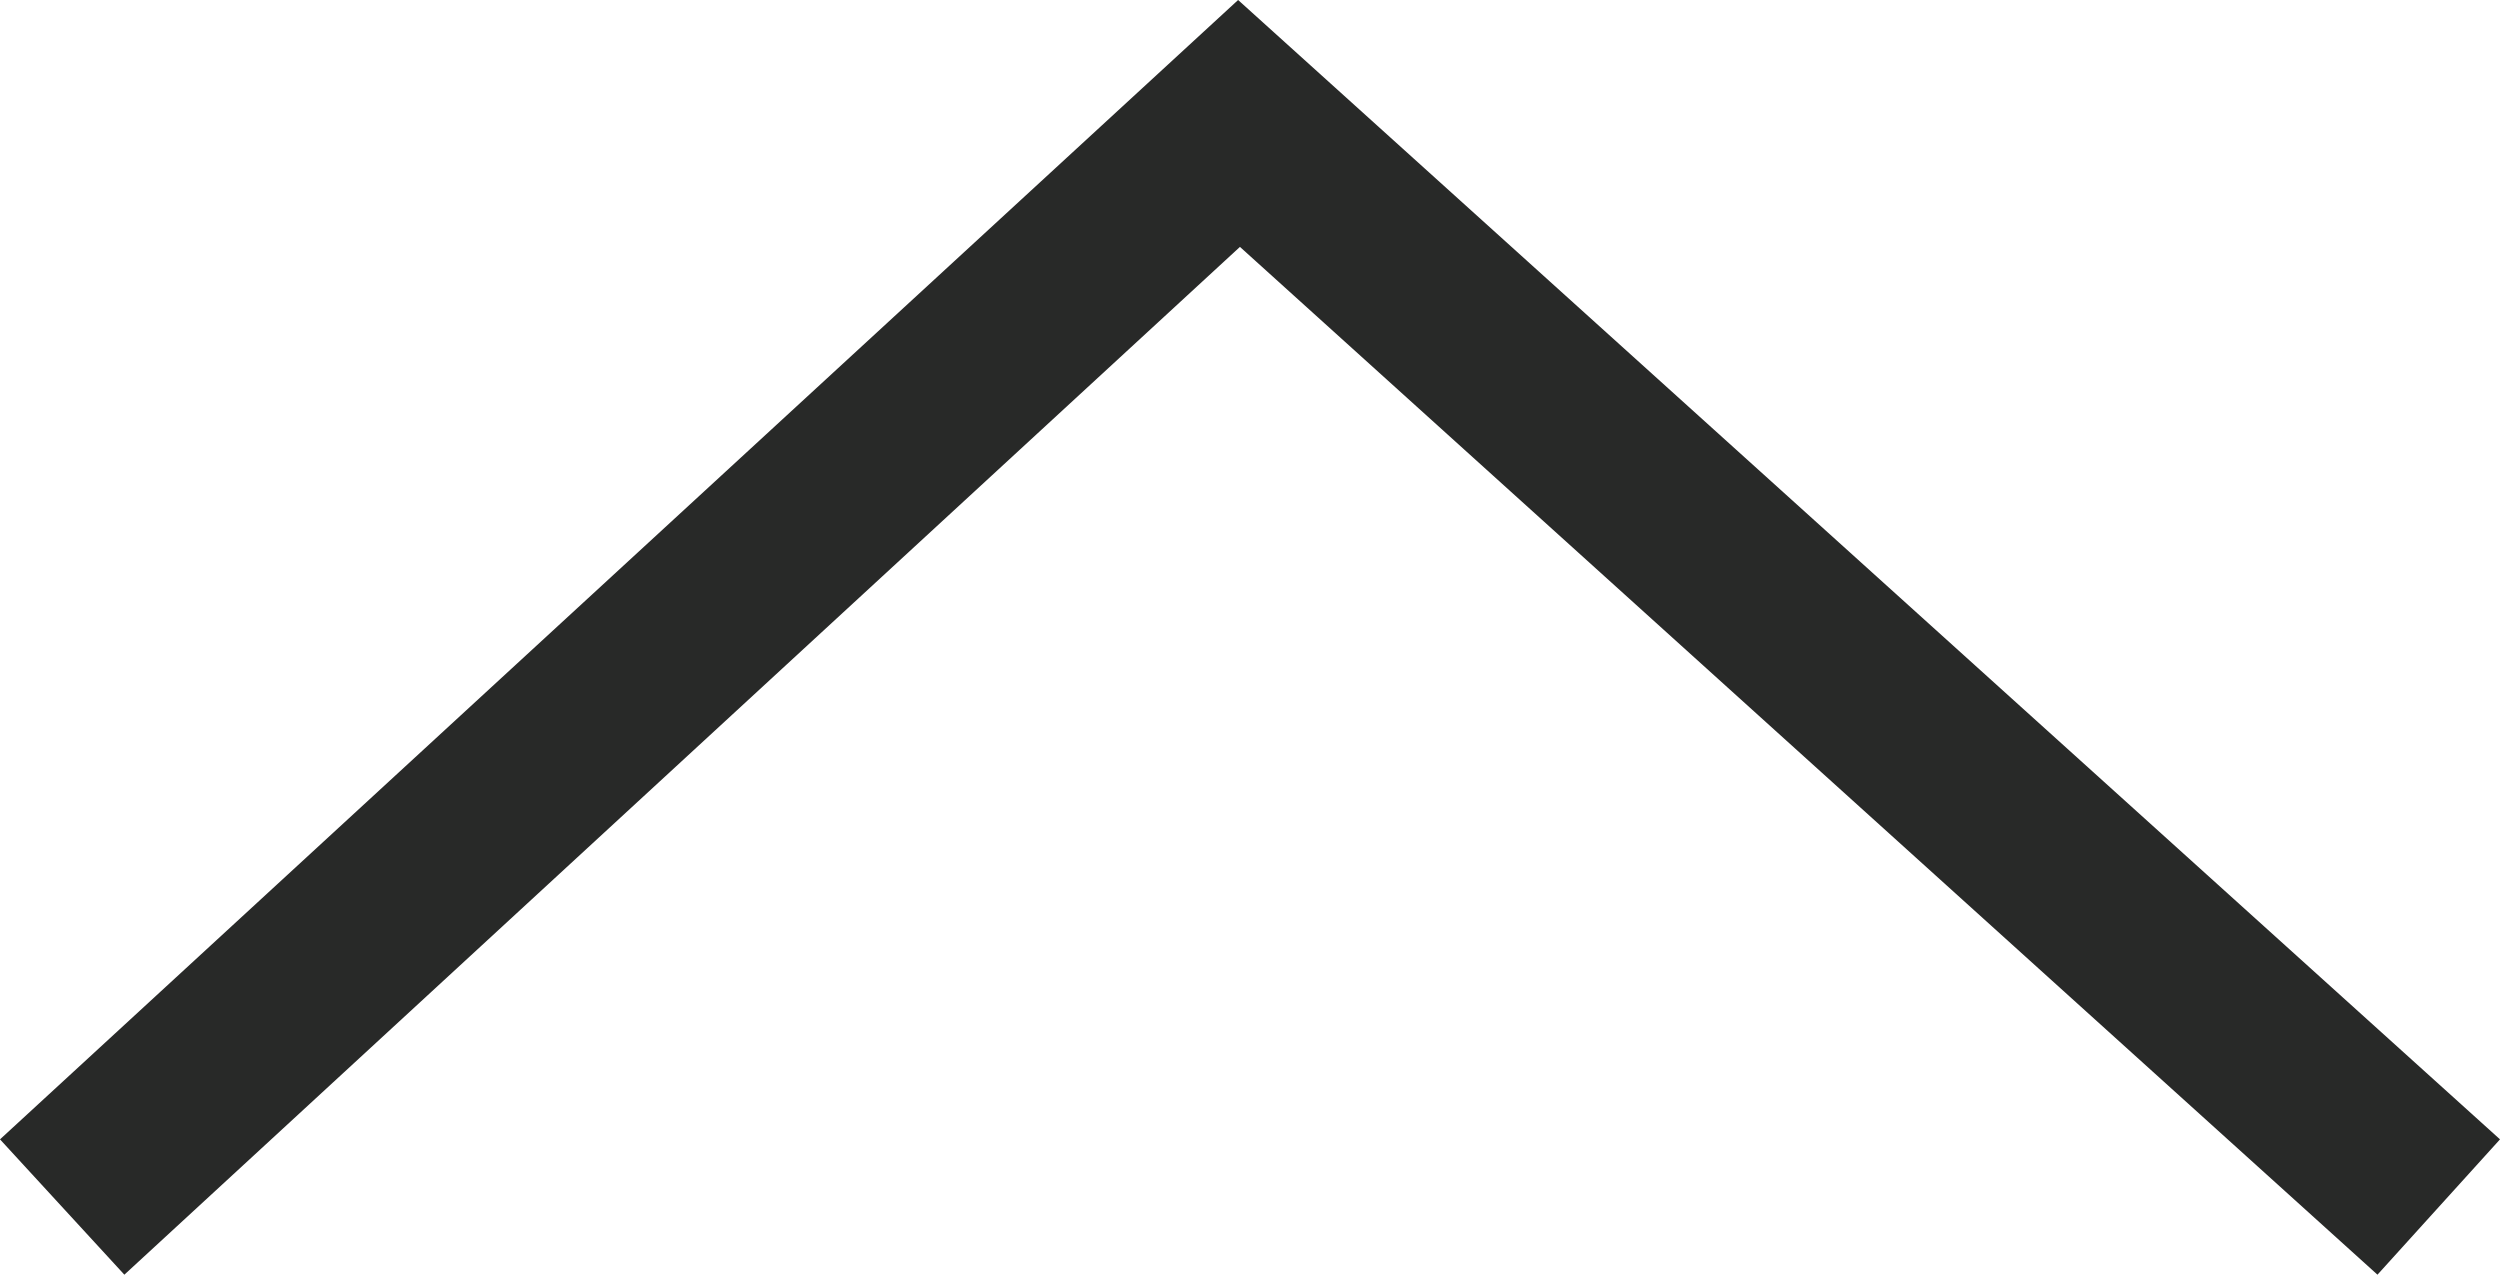 <svg id="Capa_3" data-name="Capa 3" xmlns="http://www.w3.org/2000/svg" viewBox="0 0 13.67 6.97"><defs><style>.cls-1{fill:#282928;}</style></defs><title>arrow_up</title><polygon class="cls-1" points="13 6.97 6.78 1.35 0.68 6.97 0 6.23 6.77 0 13.67 6.23 13 6.97"/></svg>